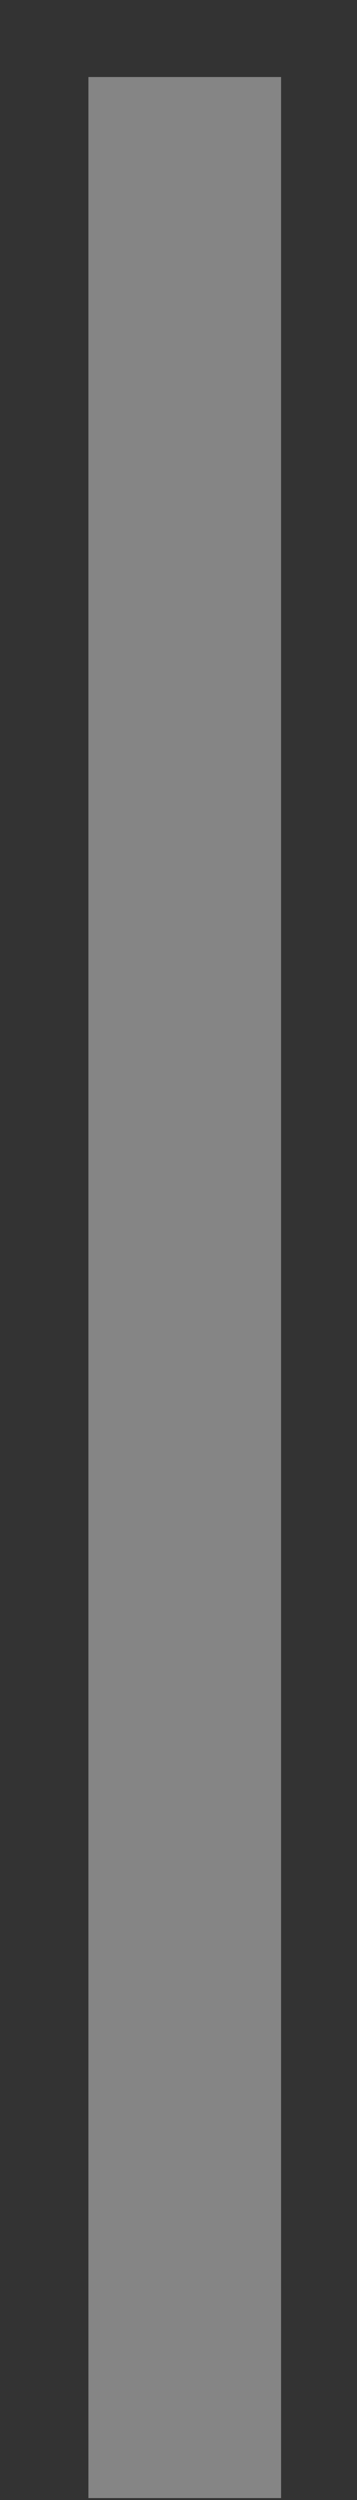 <?xml version="1.0" encoding="UTF-8"?> <svg xmlns="http://www.w3.org/2000/svg" width="3" height="21" viewBox="0 0 3 21" fill="none"><rect x="0" y="0" width="3" height="21" fill="#333333" stroke="none"/><path opacity="0.4" d="M2.362 0.647V20.984H0.743V0.647H2.362Z" fill="white"></path></svg> 